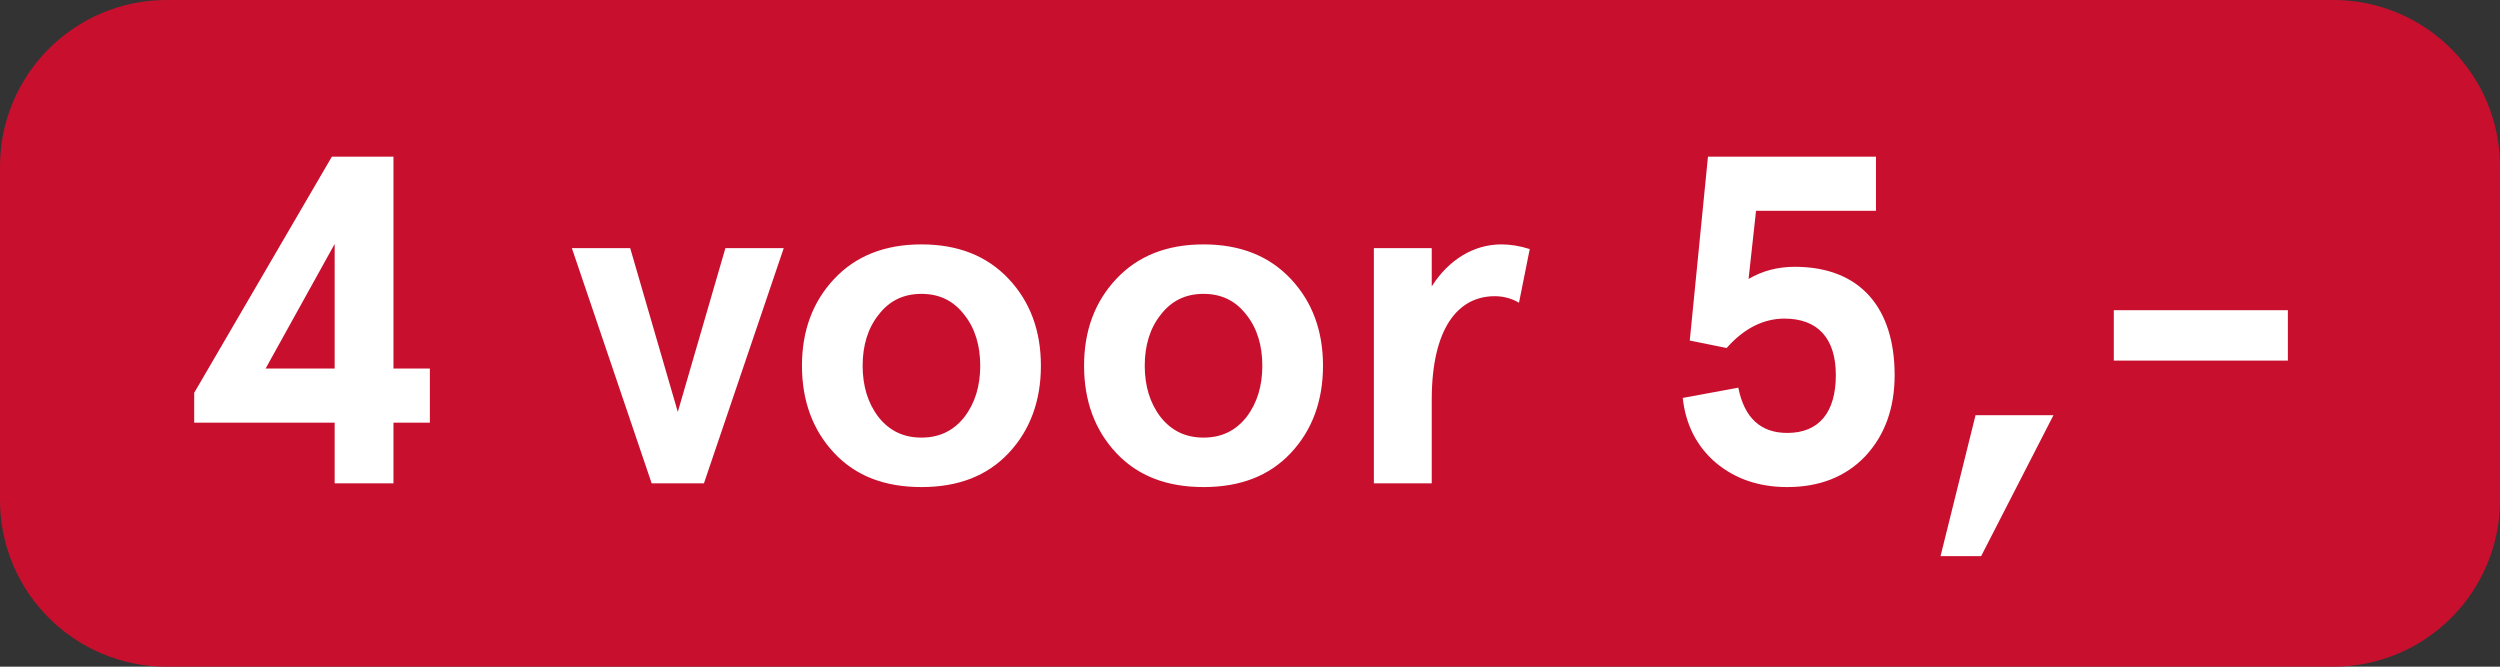 <svg width="75" height="20" viewBox="0 0 75 20" fill="none" xmlns="http://www.w3.org/2000/svg">
<rect x="0" y="0" width="75" height="20" fill="#333333" stroke="none"/>
<g clip-path="url(#clip0)">
<path d="M0 5C0 2.239 2.239 0 5 0H70C72.761 0 75 2.239 75 5V15C75 17.761 72.761 20 70 20H5C2.239 20 0 17.761 0 15V5Z" fill="#C8102E"/>
<path d="M11.804 14.5V12.68H12.896V11.056H11.804V4.7H9.956L5.826 11.784V12.68H10.04V14.5H11.804ZM10.04 7.318V11.056H7.968L10.04 7.318ZM19.55 14.5H21.118L23.512 7.444H21.762L20.334 12.358L18.906 7.444H17.156L19.55 14.5ZM25.025 13.59C25.669 14.276 26.537 14.612 27.643 14.612C28.749 14.612 29.617 14.276 30.261 13.59C30.905 12.904 31.227 12.022 31.227 10.972C31.227 9.922 30.905 9.054 30.261 8.368C29.617 7.682 28.749 7.332 27.643 7.332C26.537 7.332 25.669 7.682 25.025 8.368C24.381 9.054 24.059 9.922 24.059 10.972C24.059 12.022 24.381 12.904 25.025 13.59ZM26.355 9.446C26.677 9.026 27.097 8.816 27.643 8.816C28.189 8.816 28.609 9.026 28.931 9.446C29.253 9.852 29.407 10.37 29.407 10.972C29.407 11.574 29.253 12.092 28.931 12.512C28.609 12.918 28.189 13.128 27.643 13.128C27.097 13.128 26.677 12.918 26.355 12.512C26.033 12.092 25.879 11.574 25.879 10.972C25.879 10.37 26.033 9.852 26.355 9.446ZM33.488 13.59C34.132 14.276 35 14.612 36.106 14.612C37.212 14.612 38.08 14.276 38.724 13.59C39.368 12.904 39.69 12.022 39.69 10.972C39.69 9.922 39.368 9.054 38.724 8.368C38.08 7.682 37.212 7.332 36.106 7.332C35 7.332 34.132 7.682 33.488 8.368C32.844 9.054 32.522 9.922 32.522 10.972C32.522 12.022 32.844 12.904 33.488 13.59ZM34.818 9.446C35.14 9.026 35.56 8.816 36.106 8.816C36.652 8.816 37.072 9.026 37.394 9.446C37.716 9.852 37.87 10.37 37.87 10.972C37.87 11.574 37.716 12.092 37.394 12.512C37.072 12.918 36.652 13.128 36.106 13.128C35.56 13.128 35.14 12.918 34.818 12.512C34.496 12.092 34.342 11.574 34.342 10.972C34.342 10.37 34.496 9.852 34.818 9.446ZM42.952 11.994C42.952 9.852 43.736 8.886 44.842 8.886C45.108 8.886 45.36 8.956 45.57 9.082L45.892 7.472C45.584 7.374 45.304 7.332 45.038 7.332C44.212 7.332 43.456 7.794 42.952 8.592V7.444H41.216V14.5H42.952V11.994ZM50.483 11.938C50.567 12.736 50.903 13.394 51.477 13.884C52.065 14.374 52.779 14.612 53.619 14.612C54.585 14.612 55.369 14.304 55.957 13.688C56.545 13.058 56.839 12.246 56.839 11.252C56.839 9.25 55.817 8.004 53.843 8.004C53.325 8.004 52.863 8.13 52.457 8.368L52.681 6.324H56.279V4.7H51.239L50.693 10.216L51.799 10.44C52.317 9.852 52.905 9.558 53.535 9.558C54.529 9.558 55.075 10.146 55.075 11.252C55.075 12.372 54.571 12.988 53.619 12.988C52.821 12.988 52.331 12.54 52.149 11.63L50.483 11.938ZM59.434 16.684L61.604 12.456H59.266L58.216 16.684H59.434ZM68.636 10.818V9.306H63.414V10.818H68.636Z" fill="white"/>
</g>
<defs>
<clipPath id="clip0">
<path d="M0 5C0 2.239 2.239 0 5 0H70C72.761 0 75 2.239 75 5V15C75 17.761 72.761 20 70 20H5C2.239 20 0 17.761 0 15V5Z" fill="white"/>
</clipPath>
</defs>
</svg>
